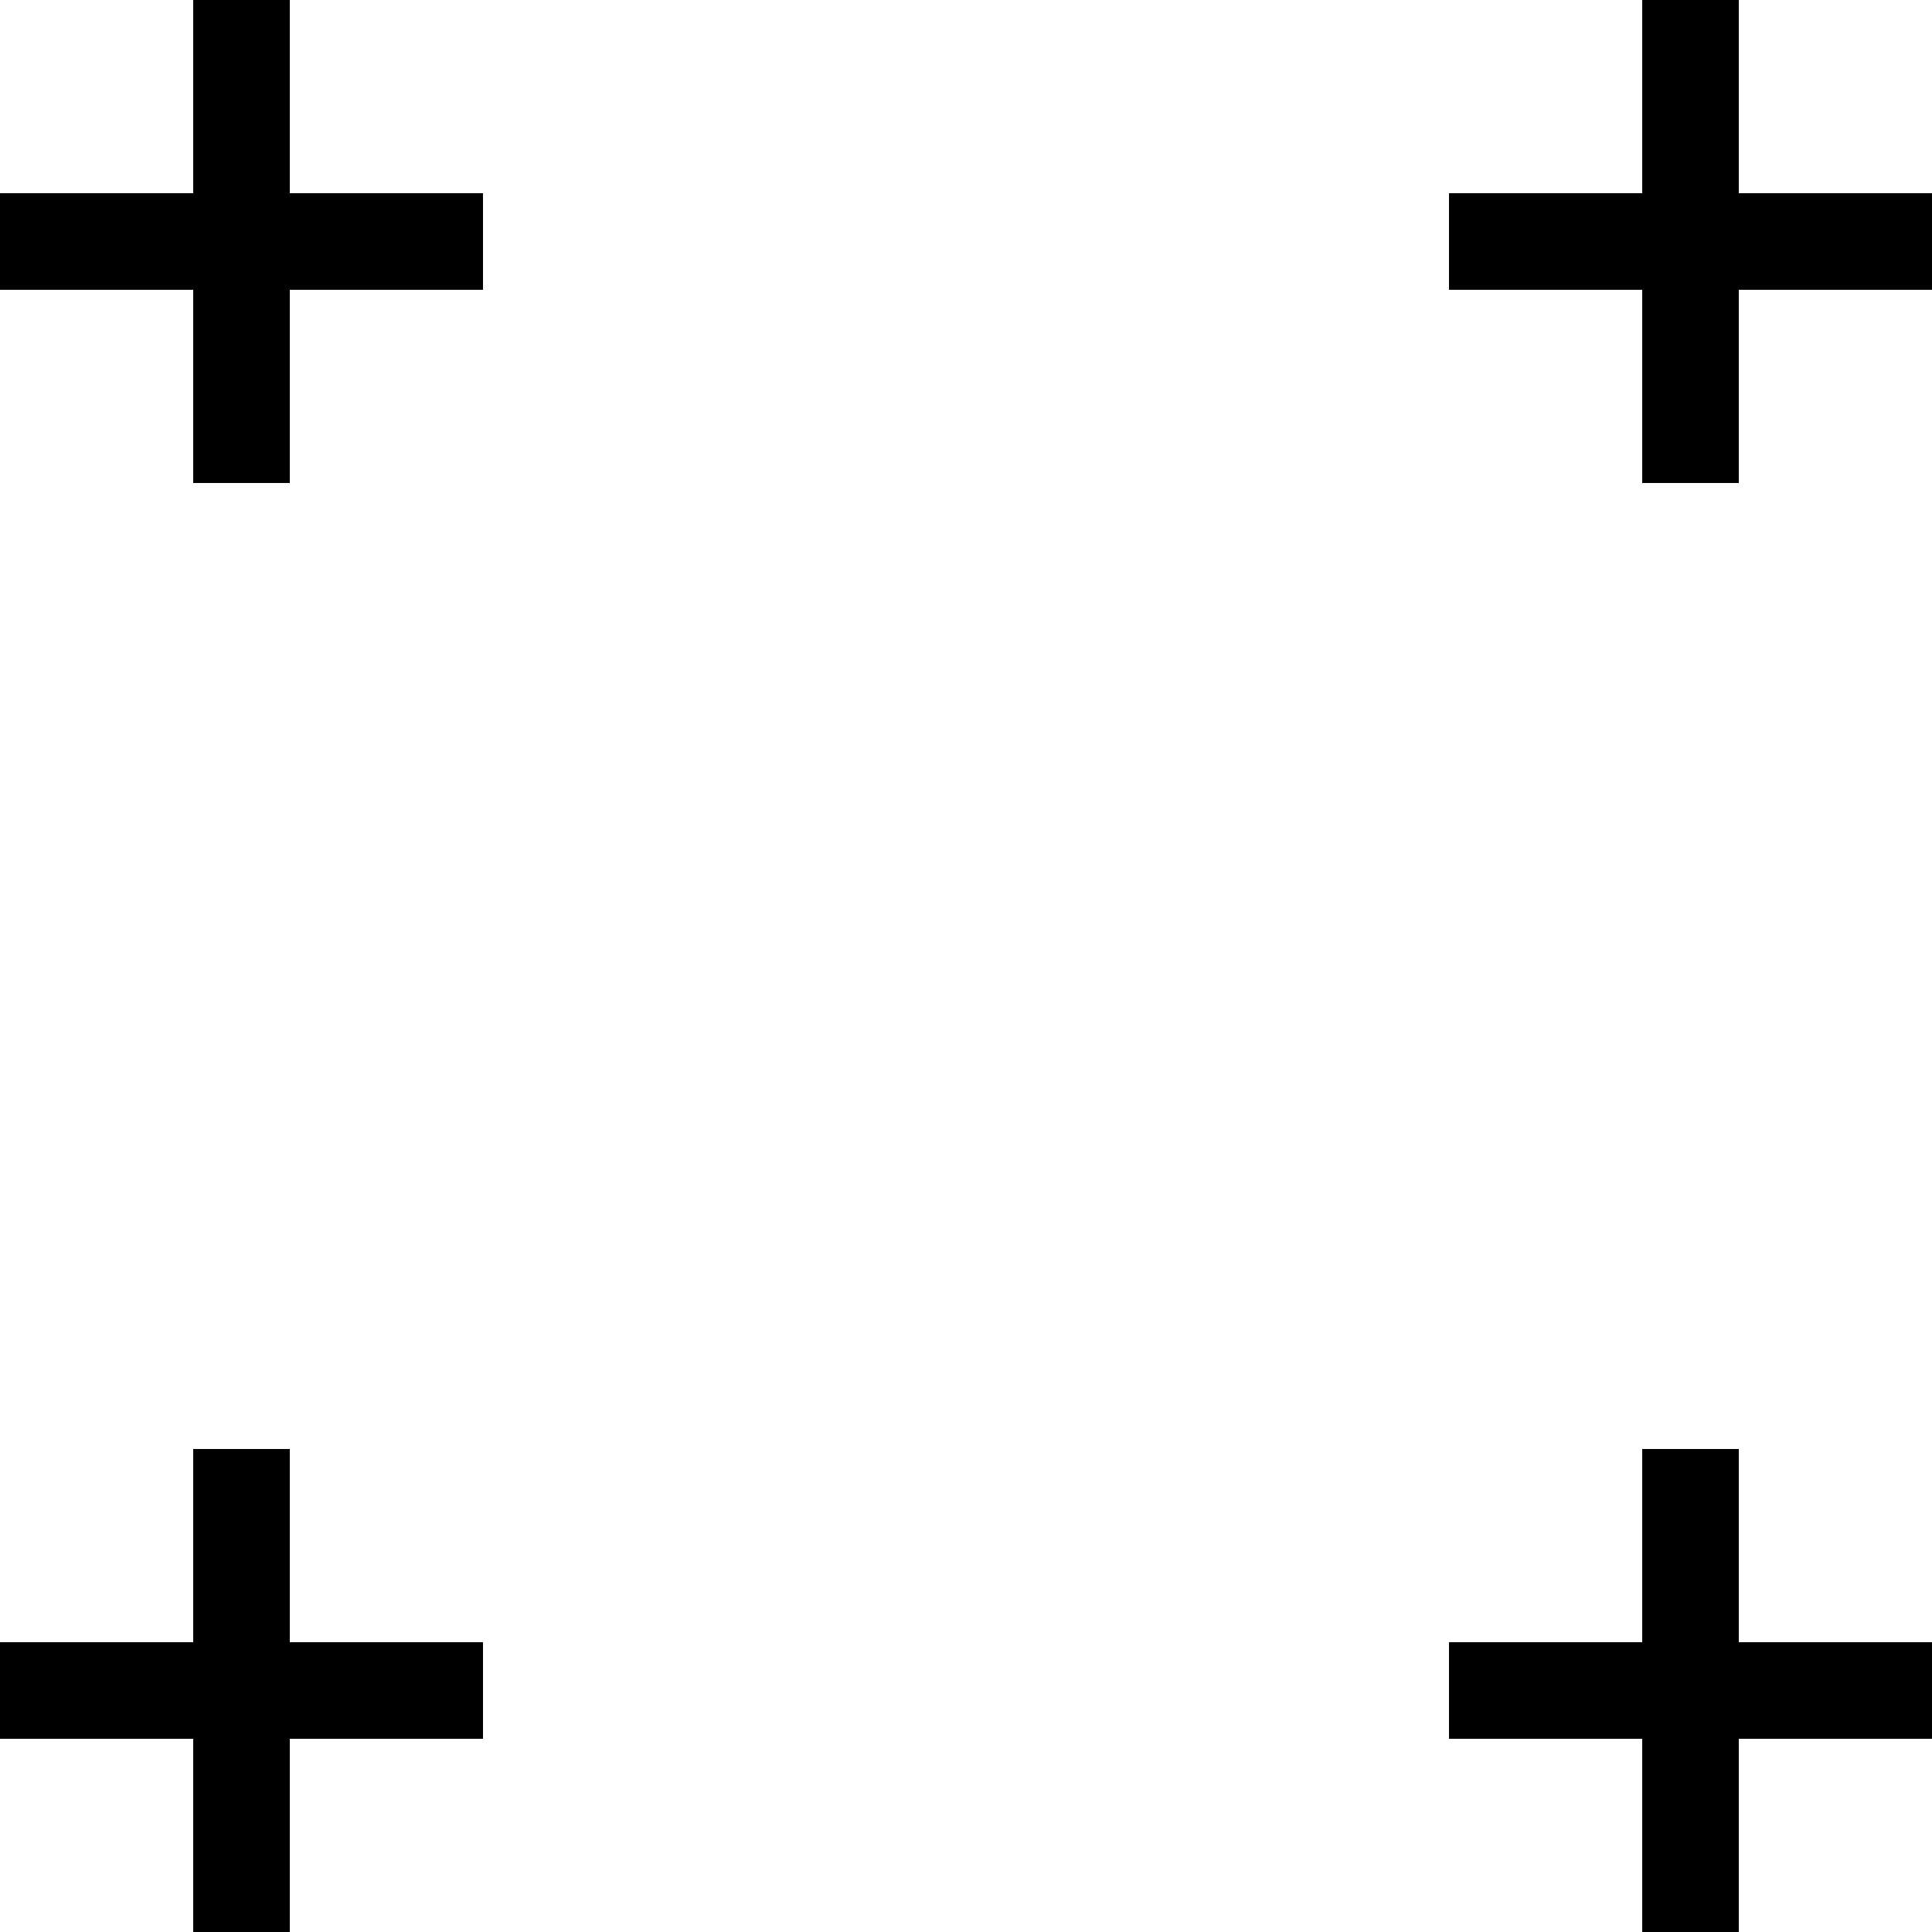 <?xml version="1.0" encoding="UTF-8"?>
<svg width="40px" height="40px" viewBox="0 0 40 40" version="1.1" xmlns="http://www.w3.org/2000/svg" xmlns:xlink="http://www.w3.org/1999/xlink">
    <title>plus</title>
    <g id="Page-1" stroke="none" stroke-width="1" fill="none" fill-rule="evenodd">
        <g id="plus">
            <path d="M36,34 L36,30 L34,30 L34,34 L30,34 L30,36 L34,36 L34,40 L36,40 L36,36 L40,36 L40,34 L36,34 Z M36,4 L36,0 L34,0 L34,4 L30,4 L30,6 L34,6 L34,10 L36,10 L36,6 L40,6 L40,4 L36,4 Z M6,34 L6,30 L4,30 L4,34 L0,34 L0,36 L4,36 L4,40 L6,40 L6,36 L10,36 L10,34 L6,34 Z M6,4 L6,0 L4,0 L4,4 L0,4 L0,6 L4,6 L4,10 L6,10 L6,6 L10,6 L10,4 L6,4 Z" id="Shape" fill="#000000" fill-rule="nonzero"></path>
        </g>
    </g>
</svg>